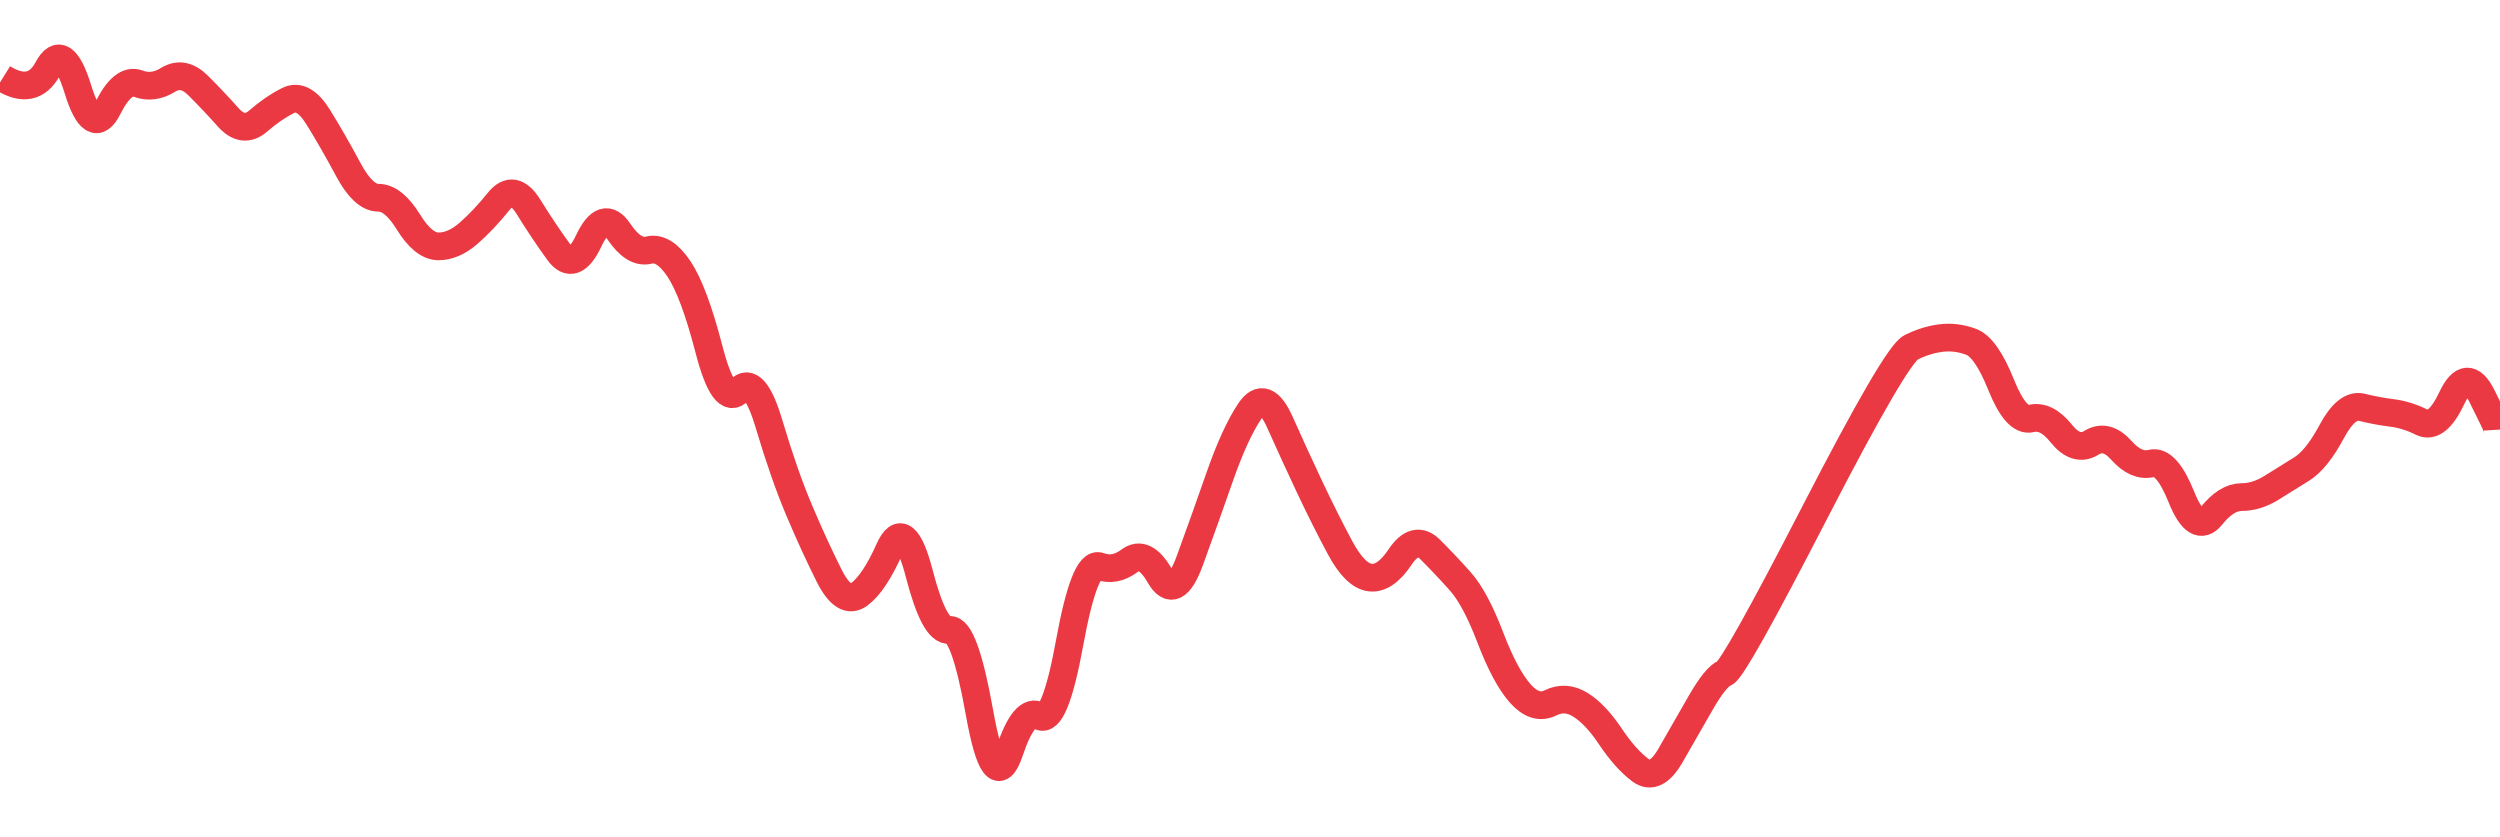 
    <svg width="902" height="302" viewBox="0 0 902 302" xmlns="http://www.w3.org/2000/svg">
      <g>
        <path d="M 1 28.138 Q 11.842 34.888, 17.263 24.762 Q 22.685 14.636, 28.106 32.188 Q 33.527 49.74, 38.948 38.939 Q 44.369 28.138, 49.79 30.163 Q 55.211 32.188, 60.633 28.813 Q 66.054 25.437, 71.475 30.838 Q 76.896 36.239, 82.317 42.314 Q 87.738 48.39, 93.159 43.664 Q 98.581 38.939, 104.002 36.239 Q 109.423 33.538, 114.844 42.314 Q 120.265 51.09, 125.686 61.216 Q 131.107 71.342, 136.529 71.342 Q 141.95 71.342, 147.371 80.118 Q 152.792 88.894, 158.213 88.894 Q 163.634 88.894, 169.055 84.168 Q 174.477 79.443, 179.898 72.692 Q 185.319 65.941, 190.74 74.717 Q 196.161 83.493, 201.582 90.919 Q 207.003 98.345, 212.425 86.869 Q 217.846 75.392, 223.267 83.493 Q 228.688 91.594, 234.109 90.244 Q 239.53 88.894, 244.951 96.995 Q 250.373 105.095, 255.794 126.023 Q 261.215 146.95, 266.636 140.874 Q 272.057 134.798, 277.478 153.025 Q 282.899 171.252, 288.321 184.078 Q 293.742 196.905, 299.163 207.706 Q 304.584 218.507, 310.005 214.456 Q 315.426 210.406, 320.847 198.255 Q 326.269 186.104, 331.69 207.031 Q 337.111 227.958, 342.532 227.283 Q 347.953 226.608, 353.374 256.986 Q 358.795 287.364, 364.217 271.162 Q 369.638 254.96, 375.059 258.336 Q 380.48 261.711, 385.901 232.008 Q 391.322 202.305, 396.743 204.33 Q 402.165 206.356, 407.586 202.305 Q 413.007 198.255, 418.428 207.706 Q 423.849 217.157, 429.27 202.305 Q 434.691 187.454, 440.113 171.927 Q 445.534 156.401, 450.955 148.3 Q 456.376 140.199, 461.797 152.35 Q 467.218 164.501, 472.639 175.977 Q 478.061 187.454, 483.482 197.58 Q 488.903 207.706, 494.324 208.381 Q 499.745 209.056, 505.166 200.955 Q 510.587 192.854, 516.009 198.255 Q 521.43 203.655, 526.851 209.731 Q 532.272 215.806, 537.693 229.983 Q 543.114 244.159, 548.535 250.235 Q 553.957 256.311, 559.378 253.61 Q 564.799 250.91, 570.22 254.285 Q 575.641 257.661, 581.062 265.761 Q 586.483 273.862, 591.905 277.913 Q 597.326 281.963, 602.747 272.512 Q 608.168 263.061, 613.589 253.61 Q 619.01 244.159, 622.32 242.809 Q 625.629 241.459, 654.847 184.753 Q 684.064 128.048, 689.485 125.347 Q 694.906 122.647, 700.327 121.972 Q 705.749 121.297, 711.17 123.322 Q 716.591 125.347, 722.012 138.849 Q 727.433 152.35, 732.854 151 Q 738.275 149.65, 743.697 156.401 Q 749.118 163.151, 754.539 159.776 Q 759.96 156.401, 765.381 162.476 Q 770.802 168.552, 776.223 167.202 Q 781.645 165.851, 787.066 179.353 Q 792.487 192.854, 797.908 186.104 Q 803.329 179.353, 808.75 179.353 Q 814.171 179.353, 819.593 175.977 Q 825.014 172.602, 830.435 169.227 Q 835.856 165.851, 841.277 155.725 Q 846.698 145.599, 852.119 146.95 Q 857.541 148.3, 862.962 148.975 Q 868.383 149.65, 873.804 152.35 Q 879.225 155.05, 884.646 143.574 Q 890.067 132.098, 895.489 142.899 Q 900.91 153.7, 900.955 154.375 T 901 155.05" fill="none" stroke="#EA3943" stroke-width="10"/>
        <!-- Add axes, labels, and other visuals as needed -->
      </g>
    </svg>
  